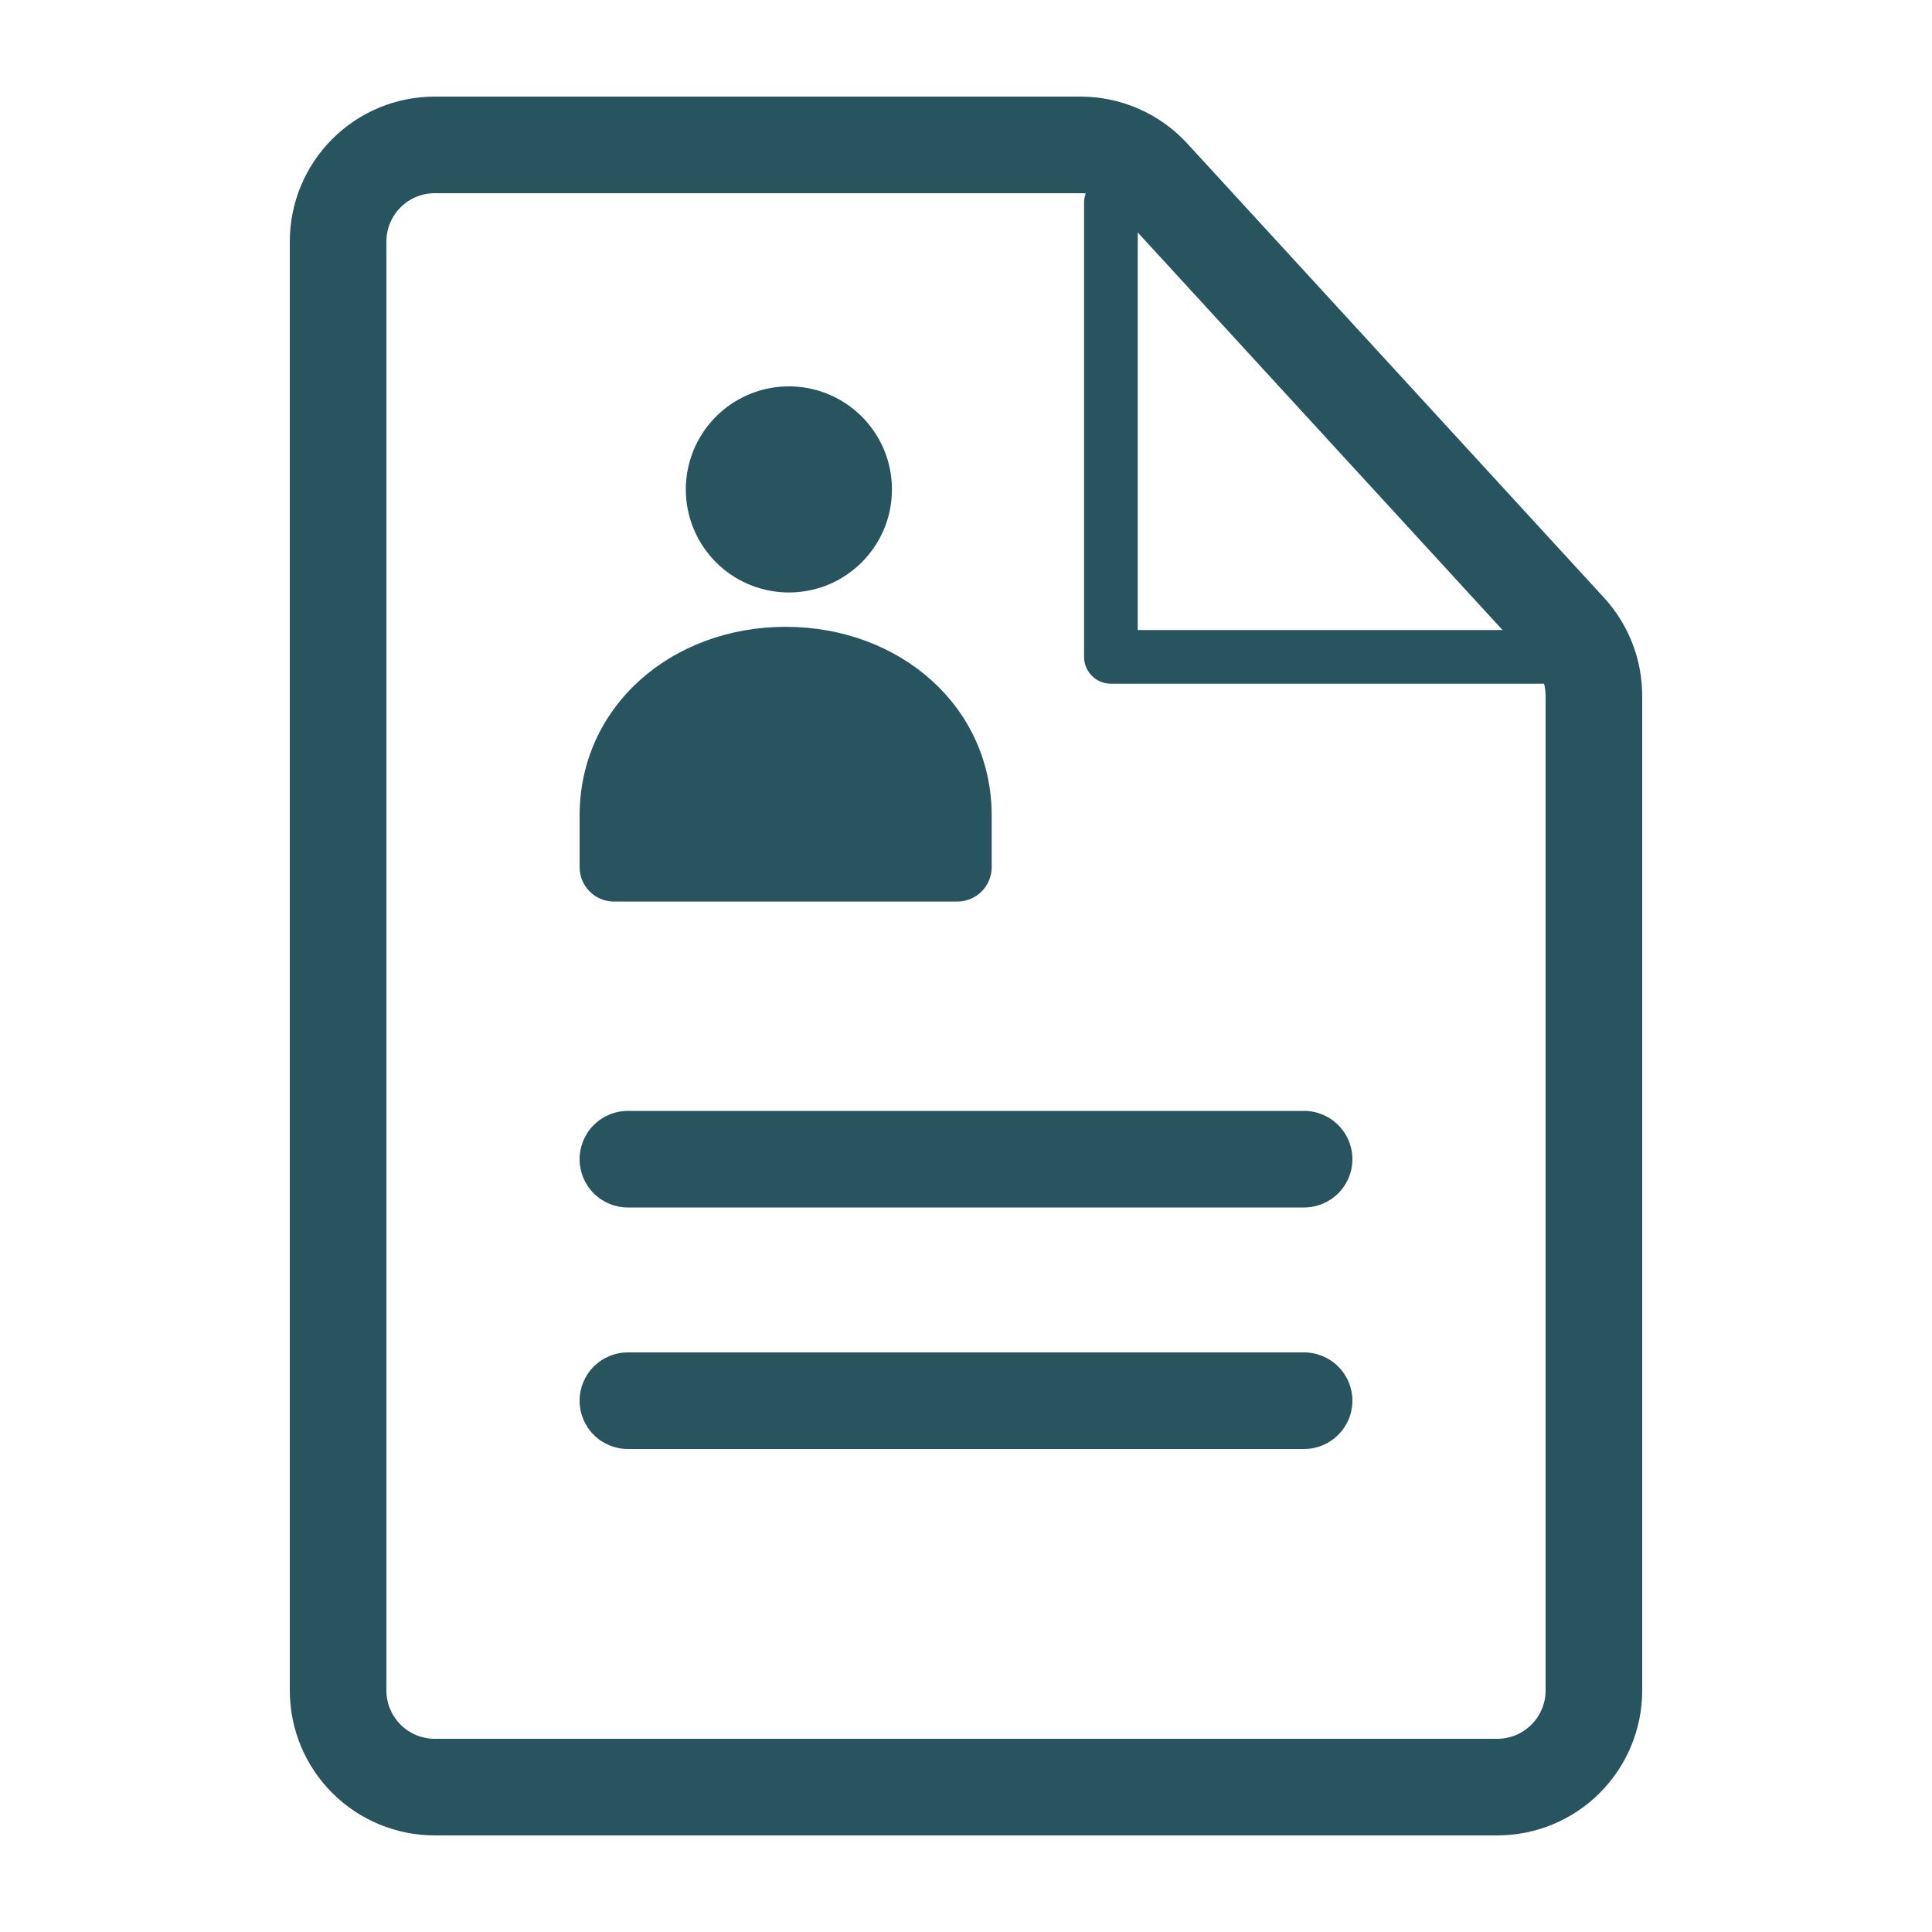<svg width="36" height="36" viewBox="0 0 36 36" fill="none" xmlns="http://www.w3.org/2000/svg">
<path d="M11.7 22.5C11.461 22.5 11.232 22.405 11.063 22.236C10.895 22.068 10.8 21.839 10.8 21.6C10.8 21.361 10.895 21.132 11.063 20.964C11.232 20.795 11.461 20.7 11.7 20.7H24.3C24.538 20.7 24.767 20.795 24.936 20.964C25.105 21.132 25.2 21.361 25.2 21.6C25.2 21.839 25.105 22.068 24.936 22.236C24.767 22.405 24.538 22.5 24.3 22.5H11.7ZM11.7 27C11.461 27 11.232 26.905 11.063 26.736C10.895 26.568 10.8 26.339 10.8 26.1C10.8 25.861 10.895 25.632 11.063 25.464C11.232 25.295 11.461 25.2 11.7 25.2H24.3C24.538 25.2 24.767 25.295 24.936 25.464C25.105 25.632 25.2 25.861 25.2 26.1C25.2 26.339 25.105 26.568 24.936 26.736C24.767 26.905 24.538 27 24.3 27H11.7Z" fill="#27545F"/>
<path fill-rule="evenodd" clip-rule="evenodd" d="M20.133 1.8H8.1C7.384 1.8 6.697 2.084 6.191 2.591C5.684 3.097 5.4 3.784 5.4 4.5V31.5C5.4 32.216 5.684 32.903 6.191 33.409C6.697 33.916 7.384 34.2 8.1 34.2H27.9C28.616 34.2 29.303 33.916 29.809 33.409C30.315 32.903 30.6 32.216 30.6 31.5V12.964C30.6 12.288 30.346 11.636 29.889 11.138L22.124 2.675C21.871 2.399 21.563 2.179 21.22 2.028C20.878 1.878 20.507 1.8 20.133 1.8ZM7.2 4.5C7.2 4.261 7.295 4.032 7.464 3.864C7.632 3.695 7.861 3.6 8.1 3.6H20.133C20.258 3.6 20.381 3.626 20.496 3.676C20.61 3.726 20.713 3.8 20.797 3.892L28.562 12.355C28.715 12.521 28.8 12.738 28.8 12.964V31.5C28.8 31.739 28.705 31.968 28.536 32.136C28.367 32.305 28.139 32.4 27.9 32.4H8.1C7.861 32.4 7.632 32.305 7.464 32.136C7.295 31.968 7.2 31.739 7.2 31.5V4.5Z" fill="#27545F"/>
<path d="M20.7 3.78V12.24H29.16" stroke="#27545F" stroke-linecap="round" stroke-linejoin="round"/>
<path d="M14.641 11.039C14.898 11.047 15.154 11.003 15.394 10.911C15.634 10.818 15.852 10.677 16.037 10.498C16.222 10.319 16.368 10.105 16.469 9.868C16.569 9.631 16.62 9.377 16.62 9.12C16.62 8.863 16.569 8.608 16.469 8.371C16.368 8.134 16.222 7.92 16.037 7.741C15.852 7.562 15.634 7.422 15.394 7.329C15.154 7.236 14.898 7.192 14.641 7.2C14.142 7.215 13.669 7.424 13.321 7.783C12.974 8.141 12.779 8.62 12.779 9.12C12.779 9.619 12.974 10.098 13.321 10.457C13.669 10.815 14.142 11.024 14.641 11.039Z" fill="#27545F"/>
<path fill-rule="evenodd" clip-rule="evenodd" d="M18.479 15.199C18.479 13.158 16.76 11.68 14.639 11.68C12.519 11.68 10.8 13.156 10.8 15.199V16.16C10.8 16.33 10.868 16.492 10.988 16.612C11.108 16.732 11.271 16.799 11.441 16.799H17.84C18.009 16.799 18.171 16.731 18.291 16.612C18.411 16.492 18.478 16.33 18.479 16.16V15.199Z" fill="#27545F"/>
</svg>
